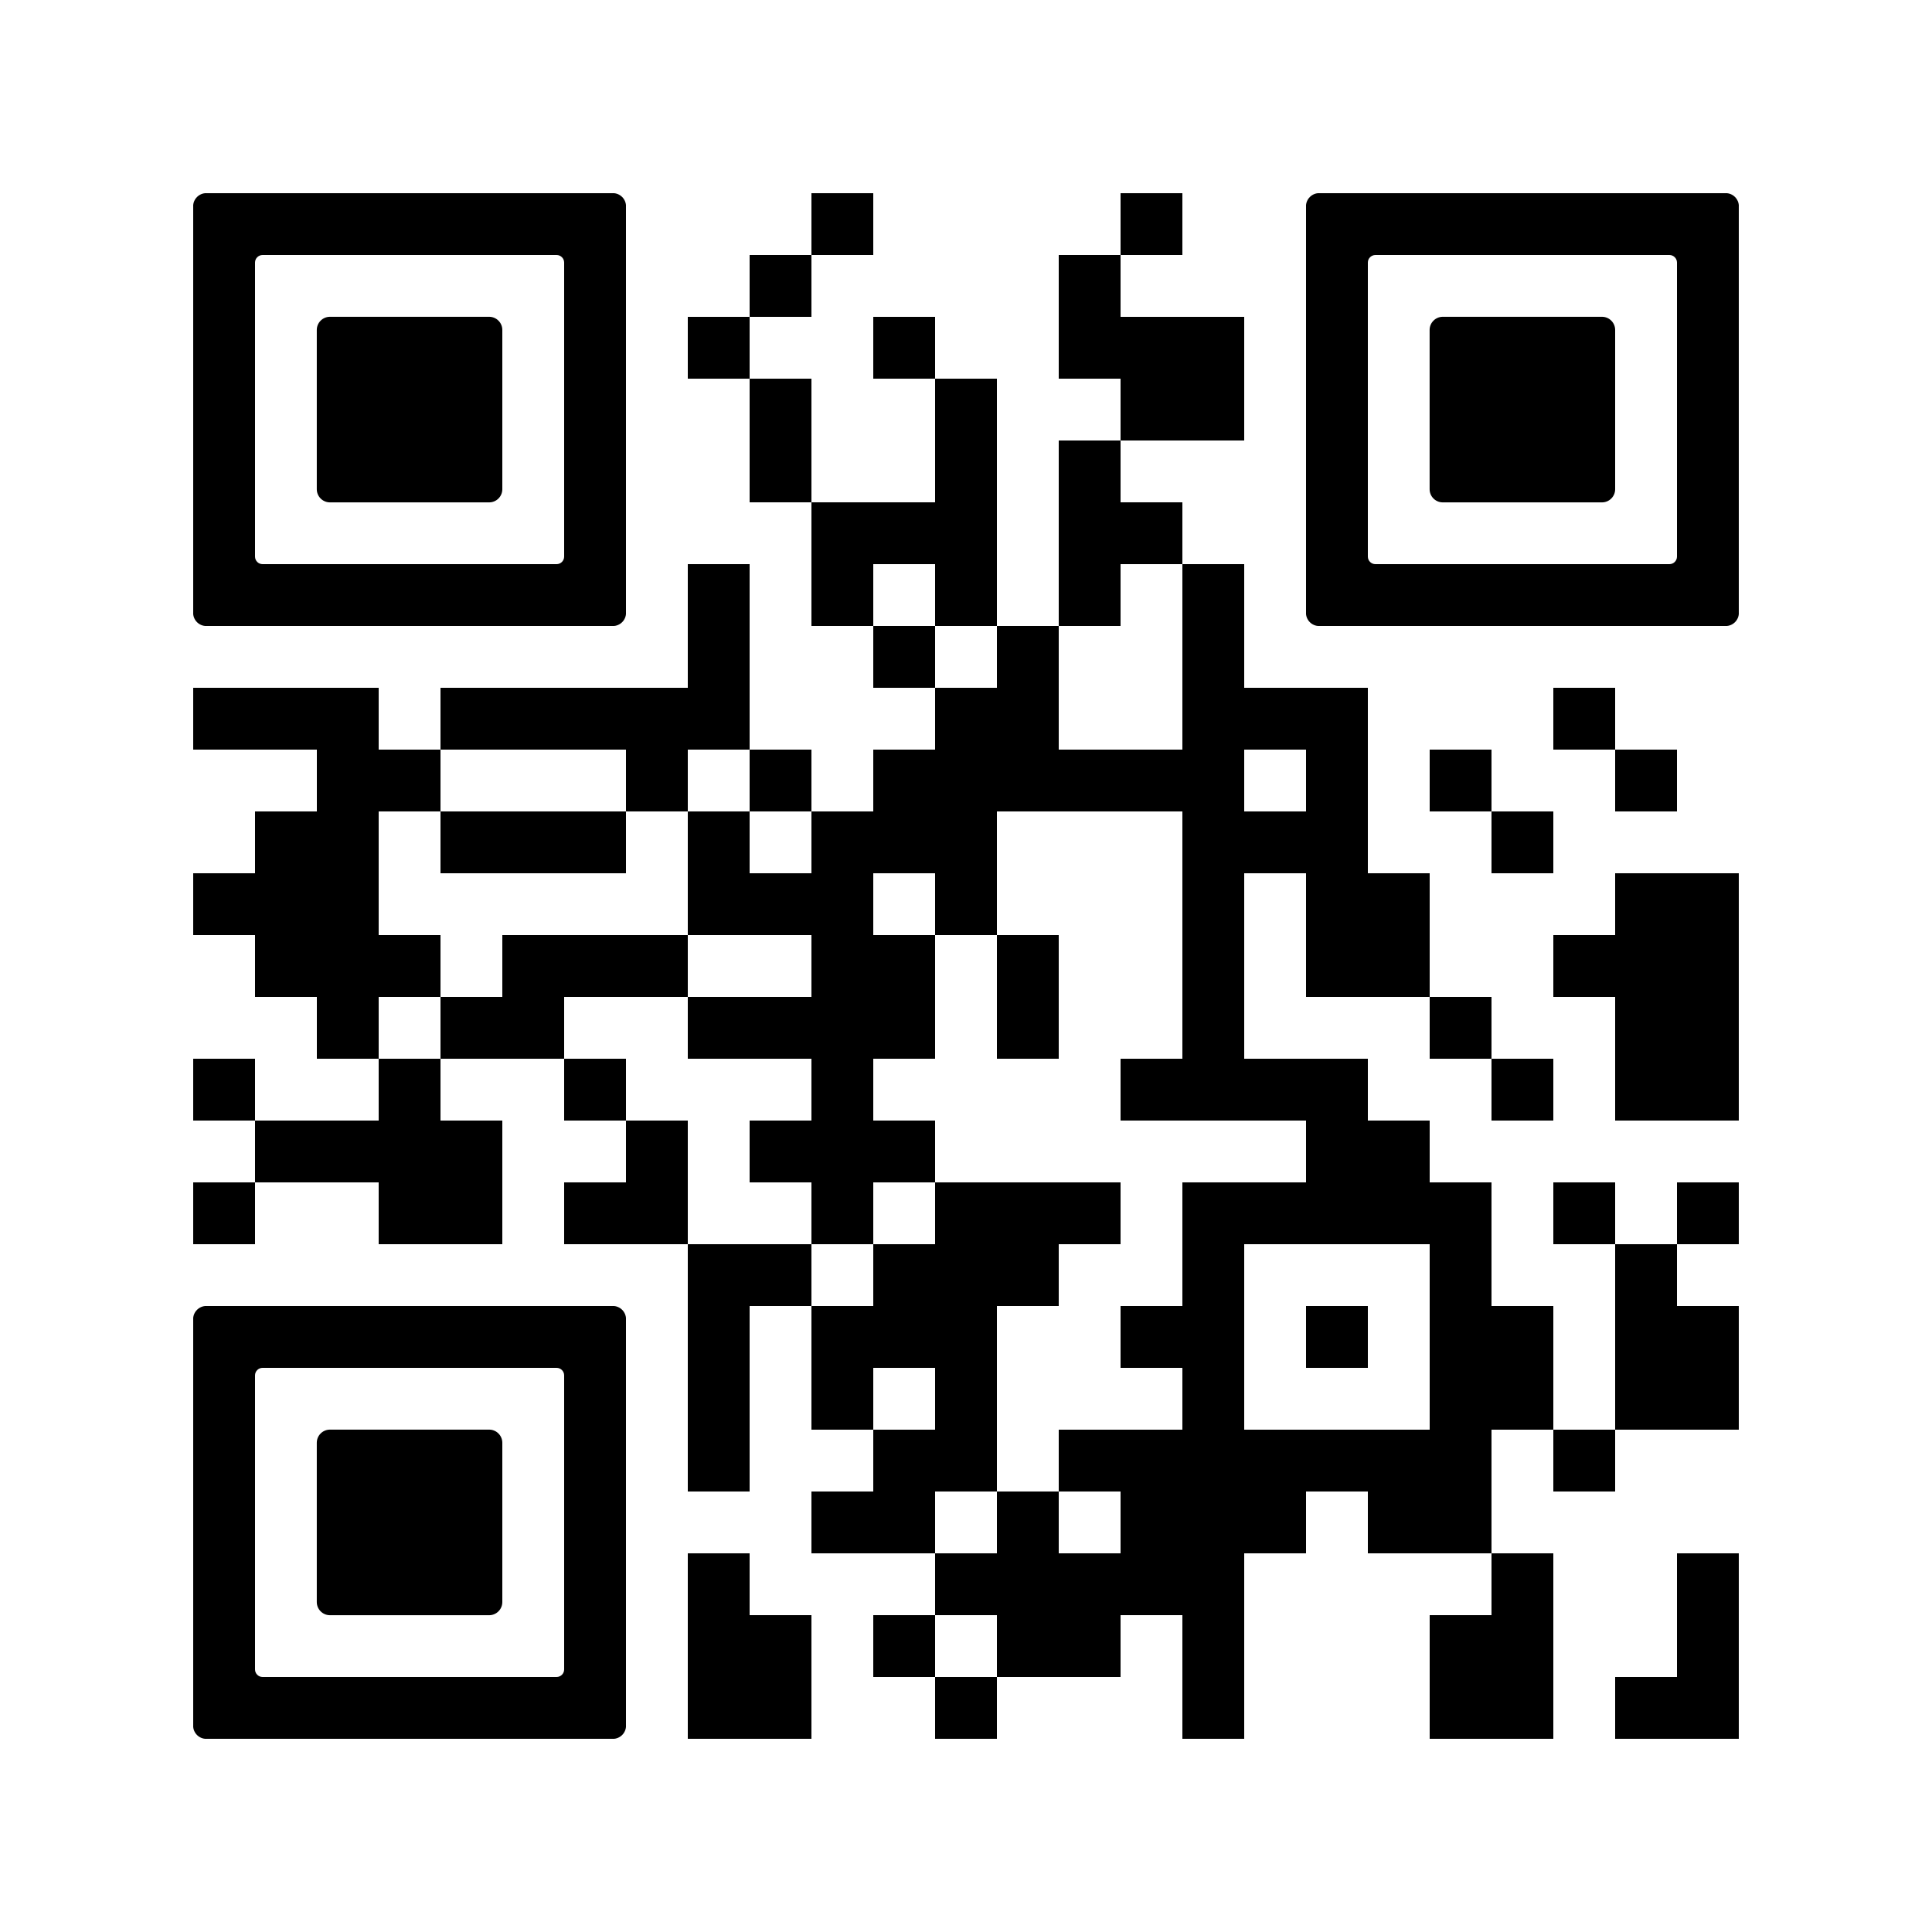 <svg xmlns="http://www.w3.org/2000/svg" xml:space="preserve" version="1.0" viewBox="0 0 100 100"><rect x="0" y="0" width="100" height="100" fill="#808080" stroke="none"/><svg xmlns="http://www.w3.org/2000/svg" xmlns:xlink="http://www.w3.org/1999/xlink" width="100" height="100" shape-rendering="crispEdges" viewBox="0 0 2000 2000"><path fill="#fff" d="M0 0h2000v2000H0z"/><path d="M840 200h64v64h-64zm320 0h64v64h-64zm-384 64h64v64h-64zm320 0h64v64h-64zm-384 64h64v64h-64zm192 0h64v64h-64zm192 0h64v64h-64zm64 0h64v64h-64zm64 0h64v64h-64zm-448 64h64v64h-64zm192 0h64v64h-64zm192 0h64v64h-64zm64 0h64v64h-64zm-448 64h64v64h-64zm192 0h64v64h-64zm128 0h64v64h-64zm-256 64h64v64h-64zm64 0h64v64h-64zm64 0h64v64h-64zm128 0h64v64h-64zm64 0h64v64h-64zm-448 64h64v64h-64zm128 0h64v64h-64zm128 0h64v64h-64zm128 0h64v64h-64zm128 0h64v64h-64zm-512 64h64v64h-64zm192 0h64v64h-64zm128 0h64v64h-64zm192 0h64v64h-64zM200 712h64v64h-64zm64 0h64v64h-64zm64 0h64v64h-64zm128 0h64v64h-64zm64 0h64v64h-64zm64 0h64v64h-64zm64 0h64v64h-64zm64 0h64v64h-64zm256 0h64v64h-64zm64 0h64v64h-64zm192 0h64v64h-64zm64 0h64v64h-64zm64 0h64v64h-64zm256 0h64v64h-64zM328 776h64v64h-64zm64 0h64v64h-64zm256 0h64v64h-64zm128 0h64v64h-64zm128 0h64v64h-64zm64 0h64v64h-64zm64 0h64v64h-64zm64 0h64v64h-64zm64 0h64v64h-64zm64 0h64v64h-64zm128 0h64v64h-64zm128 0h64v64h-64zm192 0h64v64h-64zM264 840h64v64h-64zm64 0h64v64h-64zm128 0h64v64h-64zm64 0h64v64h-64zm64 0h64v64h-64zm128 0h64v64h-64zm128 0h64v64h-64zm64 0h64v64h-64zm64 0h64v64h-64zm256 0h64v64h-64zm64 0h64v64h-64zm64 0h64v64h-64zm192 0h64v64h-64zM200 904h64v64h-64zm64 0h64v64h-64zm64 0h64v64h-64zm384 0h64v64h-64zm64 0h64v64h-64zm64 0h64v64h-64zm128 0h64v64h-64zm256 0h64v64h-64zm128 0h64v64h-64zm64 0h64v64h-64zm256 0h64v64h-64zm64 0h64v64h-64zM264 968h64v64h-64zm64 0h64v64h-64zm64 0h64v64h-64zm128 0h64v64h-64zm64 0h64v64h-64zm64 0h64v64h-64zm192 0h64v64h-64zm64 0h64v64h-64zm128 0h64v64h-64zm192 0h64v64h-64zm128 0h64v64h-64zm64 0h64v64h-64zm192 0h64v64h-64zm64 0h64v64h-64zm64 0h64v64h-64zm-1408 64h64v64h-64zm128 0h64v64h-64zm64 0h64v64h-64zm192 0h64v64h-64zm64 0h64v64h-64zm64 0h64v64h-64zm64 0h64v64h-64zm128 0h64v64h-64zm192 0h64v64h-64zm256 0h64v64h-64zm192 0h64v64h-64zm64 0h64v64h-64zm-1536 64h64v64h-64zm192 0h64v64h-64zm192 0h64v64h-64zm256 0h64v64h-64zm320 0h64v64h-64zm64 0h64v64h-64zm64 0h64v64h-64zm64 0h64v64h-64zm192 0h64v64h-64zm128 0h64v64h-64zm64 0h64v64h-64zm-1472 64h64v64h-64zm64 0h64v64h-64zm64 0h64v64h-64zm64 0h64v64h-64zm192 0h64v64h-64zm128 0h64v64h-64zm64 0h64v64h-64zm64 0h64v64h-64zm448 0h64v64h-64zm64 0h64v64h-64zm-1216 64h64v64h-64zm192 0h64v64h-64zm64 0h64v64h-64zm128 0h64v64h-64zm64 0h64v64h-64zm192 0h64v64h-64zm128 0h64v64h-64zm64 0h64v64h-64zm64 0h64v64h-64zm128 0h64v64h-64zm64 0h64v64h-64zm64 0h64v64h-64zm64 0h64v64h-64zm64 0h64v64h-64zm128 0h64v64h-64zm128 0h64v64h-64zm-1024 64h64v64h-64zm64 0h64v64h-64zm128 0h64v64h-64zm64 0h64v64h-64zm64 0h64v64h-64zm192 0h64v64h-64zm256 0h64v64h-64zm192 0h64v64h-64zm-960 64h64v64h-64zm128 0h64v64h-64zm64 0h64v64h-64zm64 0h64v64h-64zm192 0h64v64h-64zm64 0h64v64h-64zm128 0h64v64h-64zm128 0h64v64h-64zm64 0h64v64h-64zm128 0h64v64h-64zm64 0h64v64h-64zm-1024 64h64v64h-64zm128 0h64v64h-64zm128 0h64v64h-64zm256 0h64v64h-64zm256 0h64v64h-64zm64 0h64v64h-64zm128 0h64v64h-64zm64 0h64v64h-64zm-1024 64h64v64h-64zm192 0h64v64h-64zm64 0h64v64h-64zm128 0h64v64h-64zm64 0h64v64h-64zm64 0h64v64h-64zm64 0h64v64h-64zm64 0h64v64h-64zm64 0h64v64h-64zm64 0h64v64h-64zm128 0h64v64h-64zm-768 64h64v64h-64zm64 0h64v64h-64zm128 0h64v64h-64zm128 0h64v64h-64zm64 0h64v64h-64zm64 0h64v64h-64zm128 0h64v64h-64zm64 0h64v64h-64zm-768 64h64v64h-64zm256 0h64v64h-64zm64 0h64v64h-64zm64 0h64v64h-64zm64 0h64v64h-64zm64 0h64v64h-64zm320 0h64v64h-64zm192 0h64v64h-64zm-1024 64h64v64h-64zm64 0h64v64h-64zm128 0h64v64h-64zm128 0h64v64h-64zm64 0h64v64h-64zm128 0h64v64h-64zm256 0h64v64h-64zm64 0h64v64h-64zm192 0h64v64h-64zm-1024 64h64v64h-64zm64 0h64v64h-64zm192 0h64v64h-64zm256 0h64v64h-64zm256 0h64v64h-64zm64 0h64v64h-64zm128 0h64v64h-64zm64 0h64v64h-64z"/><svg xml:space="preserve" width="448" height="448" x="200" y="200" shape-rendering="auto" style="enable-background:new 0 0 700 700" viewBox="0 0 700 700"><path d="M21.2-.1C9.5-.1-.1 9.5-.1 21.2v657.6c0 11.7 9.5 21.3 21.3 21.3h657.6c11.7 0 21.3-9.5 21.3-21.3V21.2c0-11.7-9.5-21.3-21.3-21.3H21.2zM600 200v387.8c0 6.8-5.5 12.2-12.2 12.2H112.2c-6.8 0-12.2-5.5-12.2-12.2V112.2c0-6.8 5.5-12.2 12.2-12.2h475.6c6.8 0 12.2 5.5 12.2 12.2V200z"/></svg><svg xml:space="preserve" width="448" height="448" x="200" y="200" shape-rendering="auto" style="enable-background:new 0 0 700 700" viewBox="0 0 700 700"><path d="M500 400V221.2c0-11.7-9.5-21.3-21.3-21.3H221.2c-11.7 0-21.3 9.5-21.3 21.3v257.6c0 11.7 9.5 21.3 21.3 21.3h257.5c11.7 0 21.3-9.5 21.3-21.3V400z"/></svg><svg xml:space="preserve" width="448" height="448" x="1352" y="200" shape-rendering="auto" style="enable-background:new 0 0 700 700" viewBox="0 0 700 700"><path d="M21.2-.1C9.5-.1-.1 9.5-.1 21.2v657.6c0 11.7 9.5 21.3 21.3 21.3h657.6c11.7 0 21.3-9.5 21.3-21.3V21.2c0-11.7-9.5-21.3-21.3-21.3H21.2zM600 200v387.8c0 6.8-5.5 12.2-12.2 12.2H112.2c-6.8 0-12.2-5.5-12.2-12.2V112.2c0-6.8 5.5-12.2 12.2-12.2h475.6c6.8 0 12.2 5.5 12.2 12.2V200z"/></svg><svg xml:space="preserve" width="448" height="448" x="1352" y="200" shape-rendering="auto" style="enable-background:new 0 0 700 700" viewBox="0 0 700 700"><path d="M500 400V221.2c0-11.7-9.5-21.3-21.3-21.3H221.2c-11.7 0-21.3 9.5-21.3 21.3v257.6c0 11.7 9.5 21.3 21.3 21.3h257.5c11.7 0 21.3-9.5 21.3-21.3V400z"/></svg><svg xml:space="preserve" width="448" height="448" x="200" y="1352" shape-rendering="auto" style="enable-background:new 0 0 700 700" viewBox="0 0 700 700"><path d="M21.2-.1C9.5-.1-.1 9.5-.1 21.2v657.6c0 11.7 9.5 21.3 21.3 21.3h657.6c11.7 0 21.3-9.5 21.3-21.3V21.2c0-11.7-9.5-21.3-21.3-21.3H21.2zM600 200v387.8c0 6.8-5.5 12.2-12.2 12.2H112.2c-6.8 0-12.2-5.5-12.2-12.2V112.2c0-6.8 5.5-12.2 12.2-12.2h475.6c6.8 0 12.2 5.5 12.2 12.2V200z"/></svg><svg xml:space="preserve" width="448" height="448" x="200" y="1352" shape-rendering="auto" style="enable-background:new 0 0 700 700" viewBox="0 0 700 700"><path d="M500 400V221.2c0-11.7-9.5-21.3-21.3-21.3H221.2c-11.7 0-21.3 9.5-21.3 21.3v257.6c0 11.7 9.5 21.3 21.3 21.3h257.5c11.7 0 21.3-9.5 21.3-21.3V400z"/></svg></svg></svg>